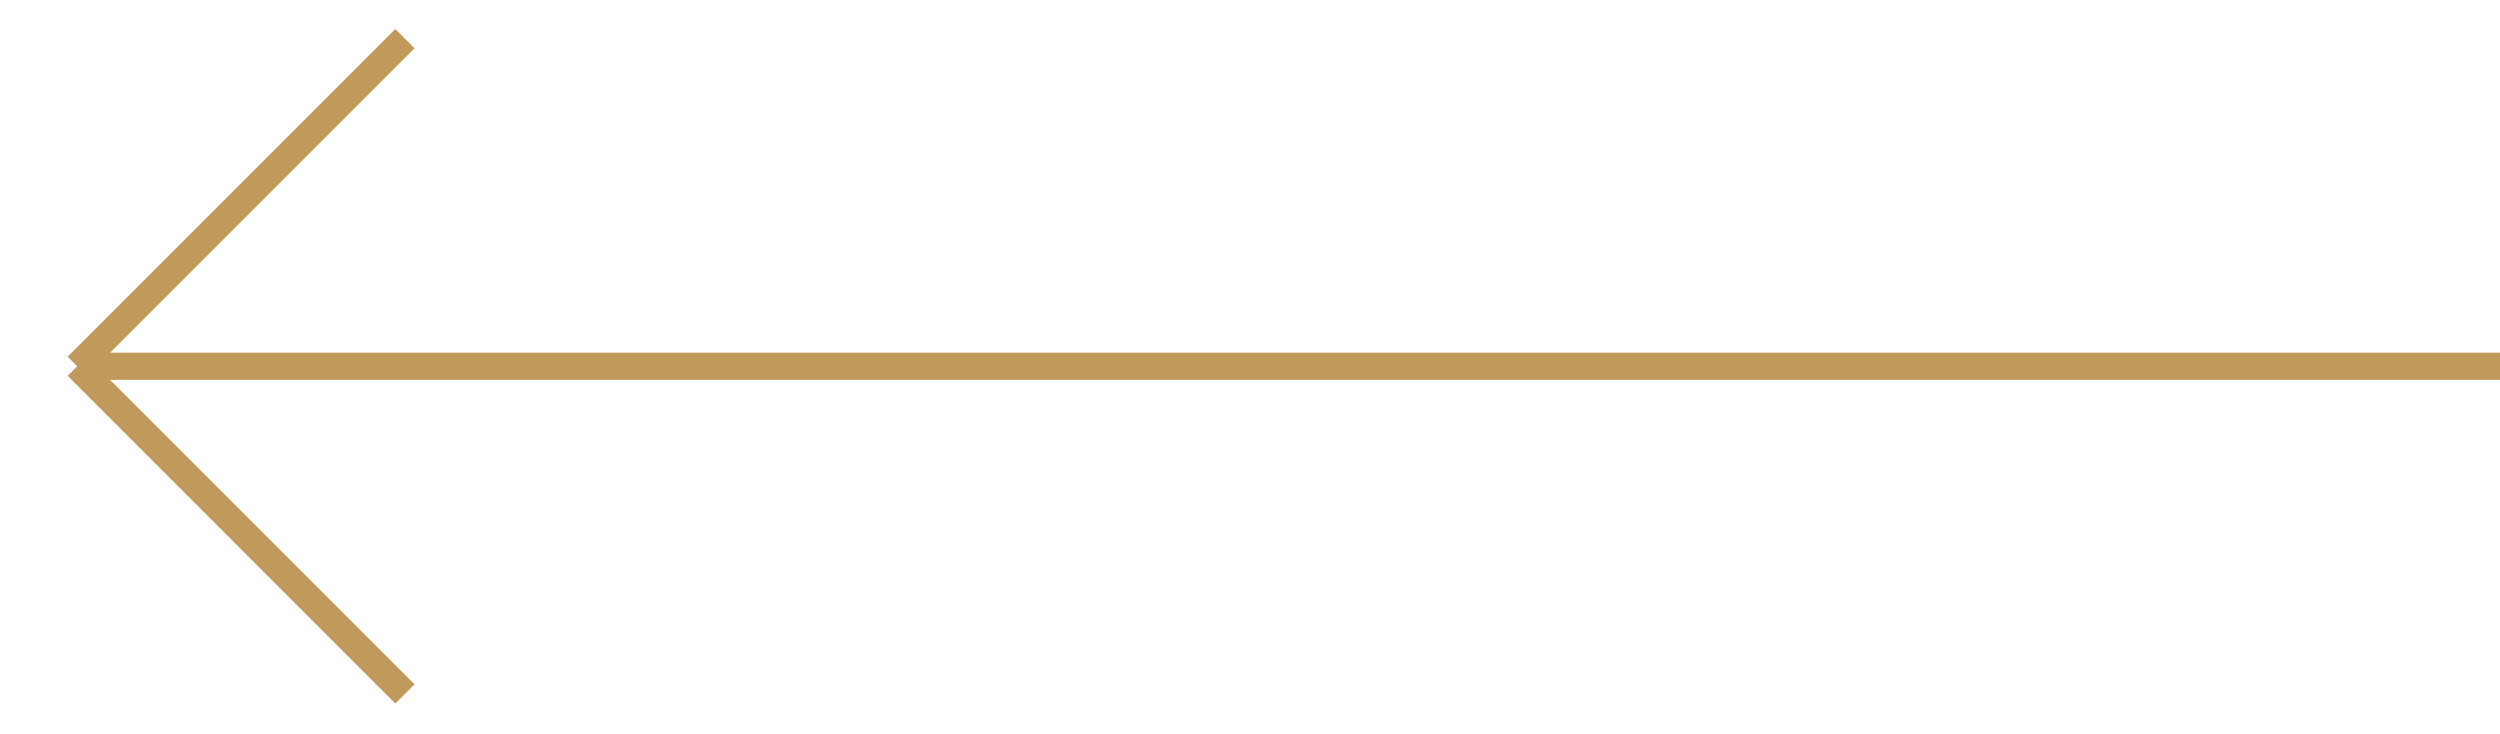 <?xml version="1.0" encoding="UTF-8"?> <svg xmlns="http://www.w3.org/2000/svg" width="184" height="54" viewBox="0 0 184 54" fill="none"> <path d="M184 26.958H5.685M5.685 26.958L29.801 2.842M5.685 26.958L29.801 51.075" stroke="#C19A5B" stroke-width="2"></path> </svg> 